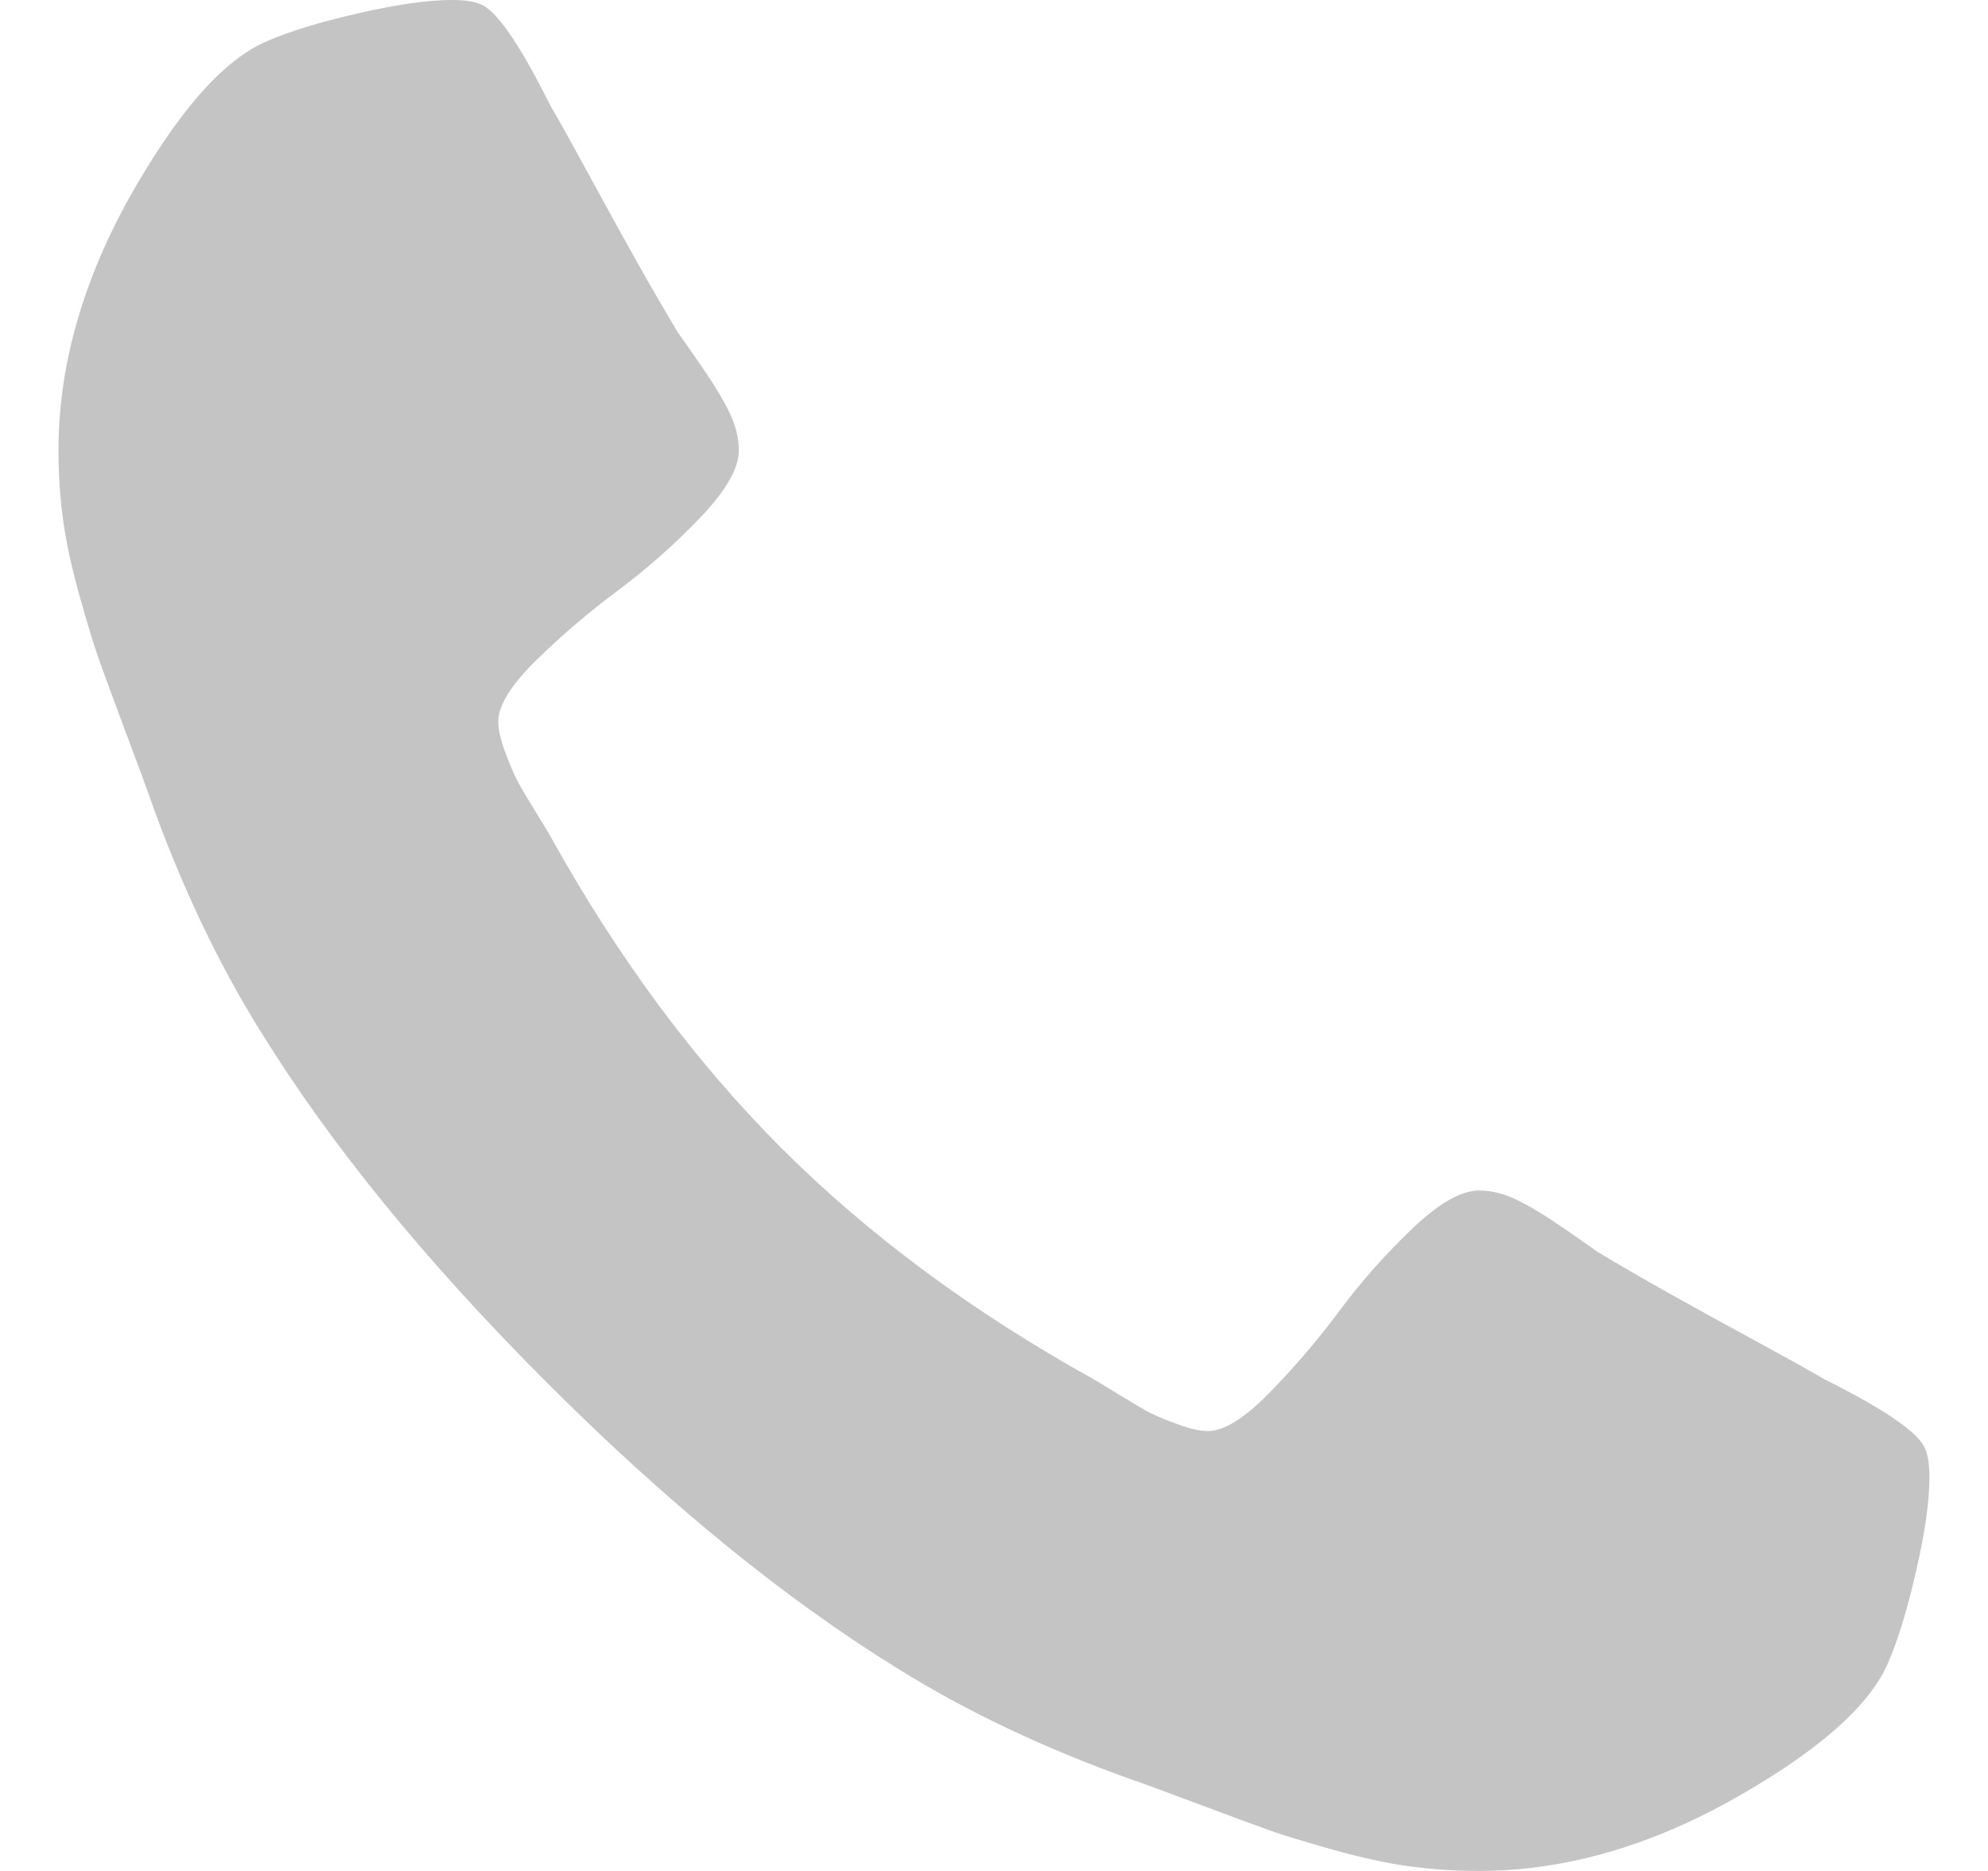 <?xml version="1.0" encoding="UTF-8"?> <svg xmlns="http://www.w3.org/2000/svg" width="17" height="16" viewBox="0 0 17 16" fill="none"> <g opacity="0.302"> <path d="M16.465 12.397C16.42 12.261 16.132 12.06 15.601 11.795C15.458 11.711 15.253 11.598 14.988 11.454C14.723 11.31 14.482 11.177 14.266 11.056C14.05 10.935 13.848 10.818 13.658 10.704C13.628 10.681 13.534 10.615 13.374 10.505C13.215 10.395 13.081 10.314 12.971 10.261C12.861 10.208 12.753 10.181 12.647 10.181C12.495 10.181 12.306 10.289 12.079 10.505C11.852 10.721 11.643 10.956 11.454 11.21C11.265 11.464 11.064 11.698 10.852 11.914C10.64 12.13 10.466 12.238 10.329 12.238C10.261 12.238 10.176 12.219 10.074 12.181C9.971 12.144 9.894 12.111 9.84 12.085C9.788 12.058 9.697 12.005 9.568 11.926C9.439 11.846 9.367 11.803 9.352 11.795C8.314 11.219 7.424 10.56 6.682 9.818C5.939 9.075 5.28 8.185 4.704 7.147C4.697 7.132 4.653 7.06 4.574 6.931C4.494 6.802 4.441 6.712 4.415 6.659C4.388 6.606 4.356 6.528 4.318 6.426C4.28 6.323 4.261 6.238 4.261 6.17C4.261 6.034 4.369 5.859 4.585 5.647C4.801 5.435 5.036 5.234 5.29 5.045C5.543 4.856 5.778 4.647 5.994 4.42C6.21 4.193 6.318 4.004 6.318 3.852C6.318 3.746 6.291 3.638 6.238 3.528C6.185 3.418 6.104 3.284 5.994 3.125C5.884 2.966 5.818 2.871 5.795 2.841C5.682 2.651 5.564 2.449 5.443 2.233C5.322 2.017 5.189 1.776 5.045 1.511C4.901 1.246 4.788 1.042 4.704 0.898C4.439 0.367 4.239 0.079 4.102 0.034C4.049 0.011 3.97 0 3.864 0C3.659 0 3.392 0.038 3.062 0.114C2.733 0.189 2.473 0.269 2.284 0.352C1.905 0.511 1.504 0.973 1.079 1.738C0.693 2.45 0.5 3.155 0.5 3.852C0.5 4.056 0.513 4.255 0.54 4.449C0.566 4.642 0.614 4.859 0.682 5.102C0.75 5.344 0.805 5.524 0.847 5.642C0.888 5.759 0.966 5.969 1.079 6.272C1.193 6.575 1.261 6.761 1.284 6.829C1.549 7.572 1.863 8.234 2.227 8.818C2.825 9.787 3.642 10.789 4.676 11.823C5.71 12.857 6.712 13.674 7.681 14.272C8.265 14.636 8.928 14.95 9.67 15.216C9.738 15.238 9.924 15.306 10.227 15.42C10.53 15.534 10.74 15.611 10.857 15.653C10.975 15.695 11.155 15.75 11.397 15.818C11.64 15.886 11.857 15.934 12.05 15.96C12.244 15.986 12.443 16 12.647 16C13.344 16 14.049 15.807 14.761 15.42C15.526 14.996 15.988 14.595 16.147 14.216C16.23 14.026 16.309 13.767 16.385 13.437C16.461 13.108 16.499 12.841 16.499 12.636C16.499 12.53 16.488 12.45 16.465 12.397Z" fill="#3B3B3B"></path> </g> </svg> 
